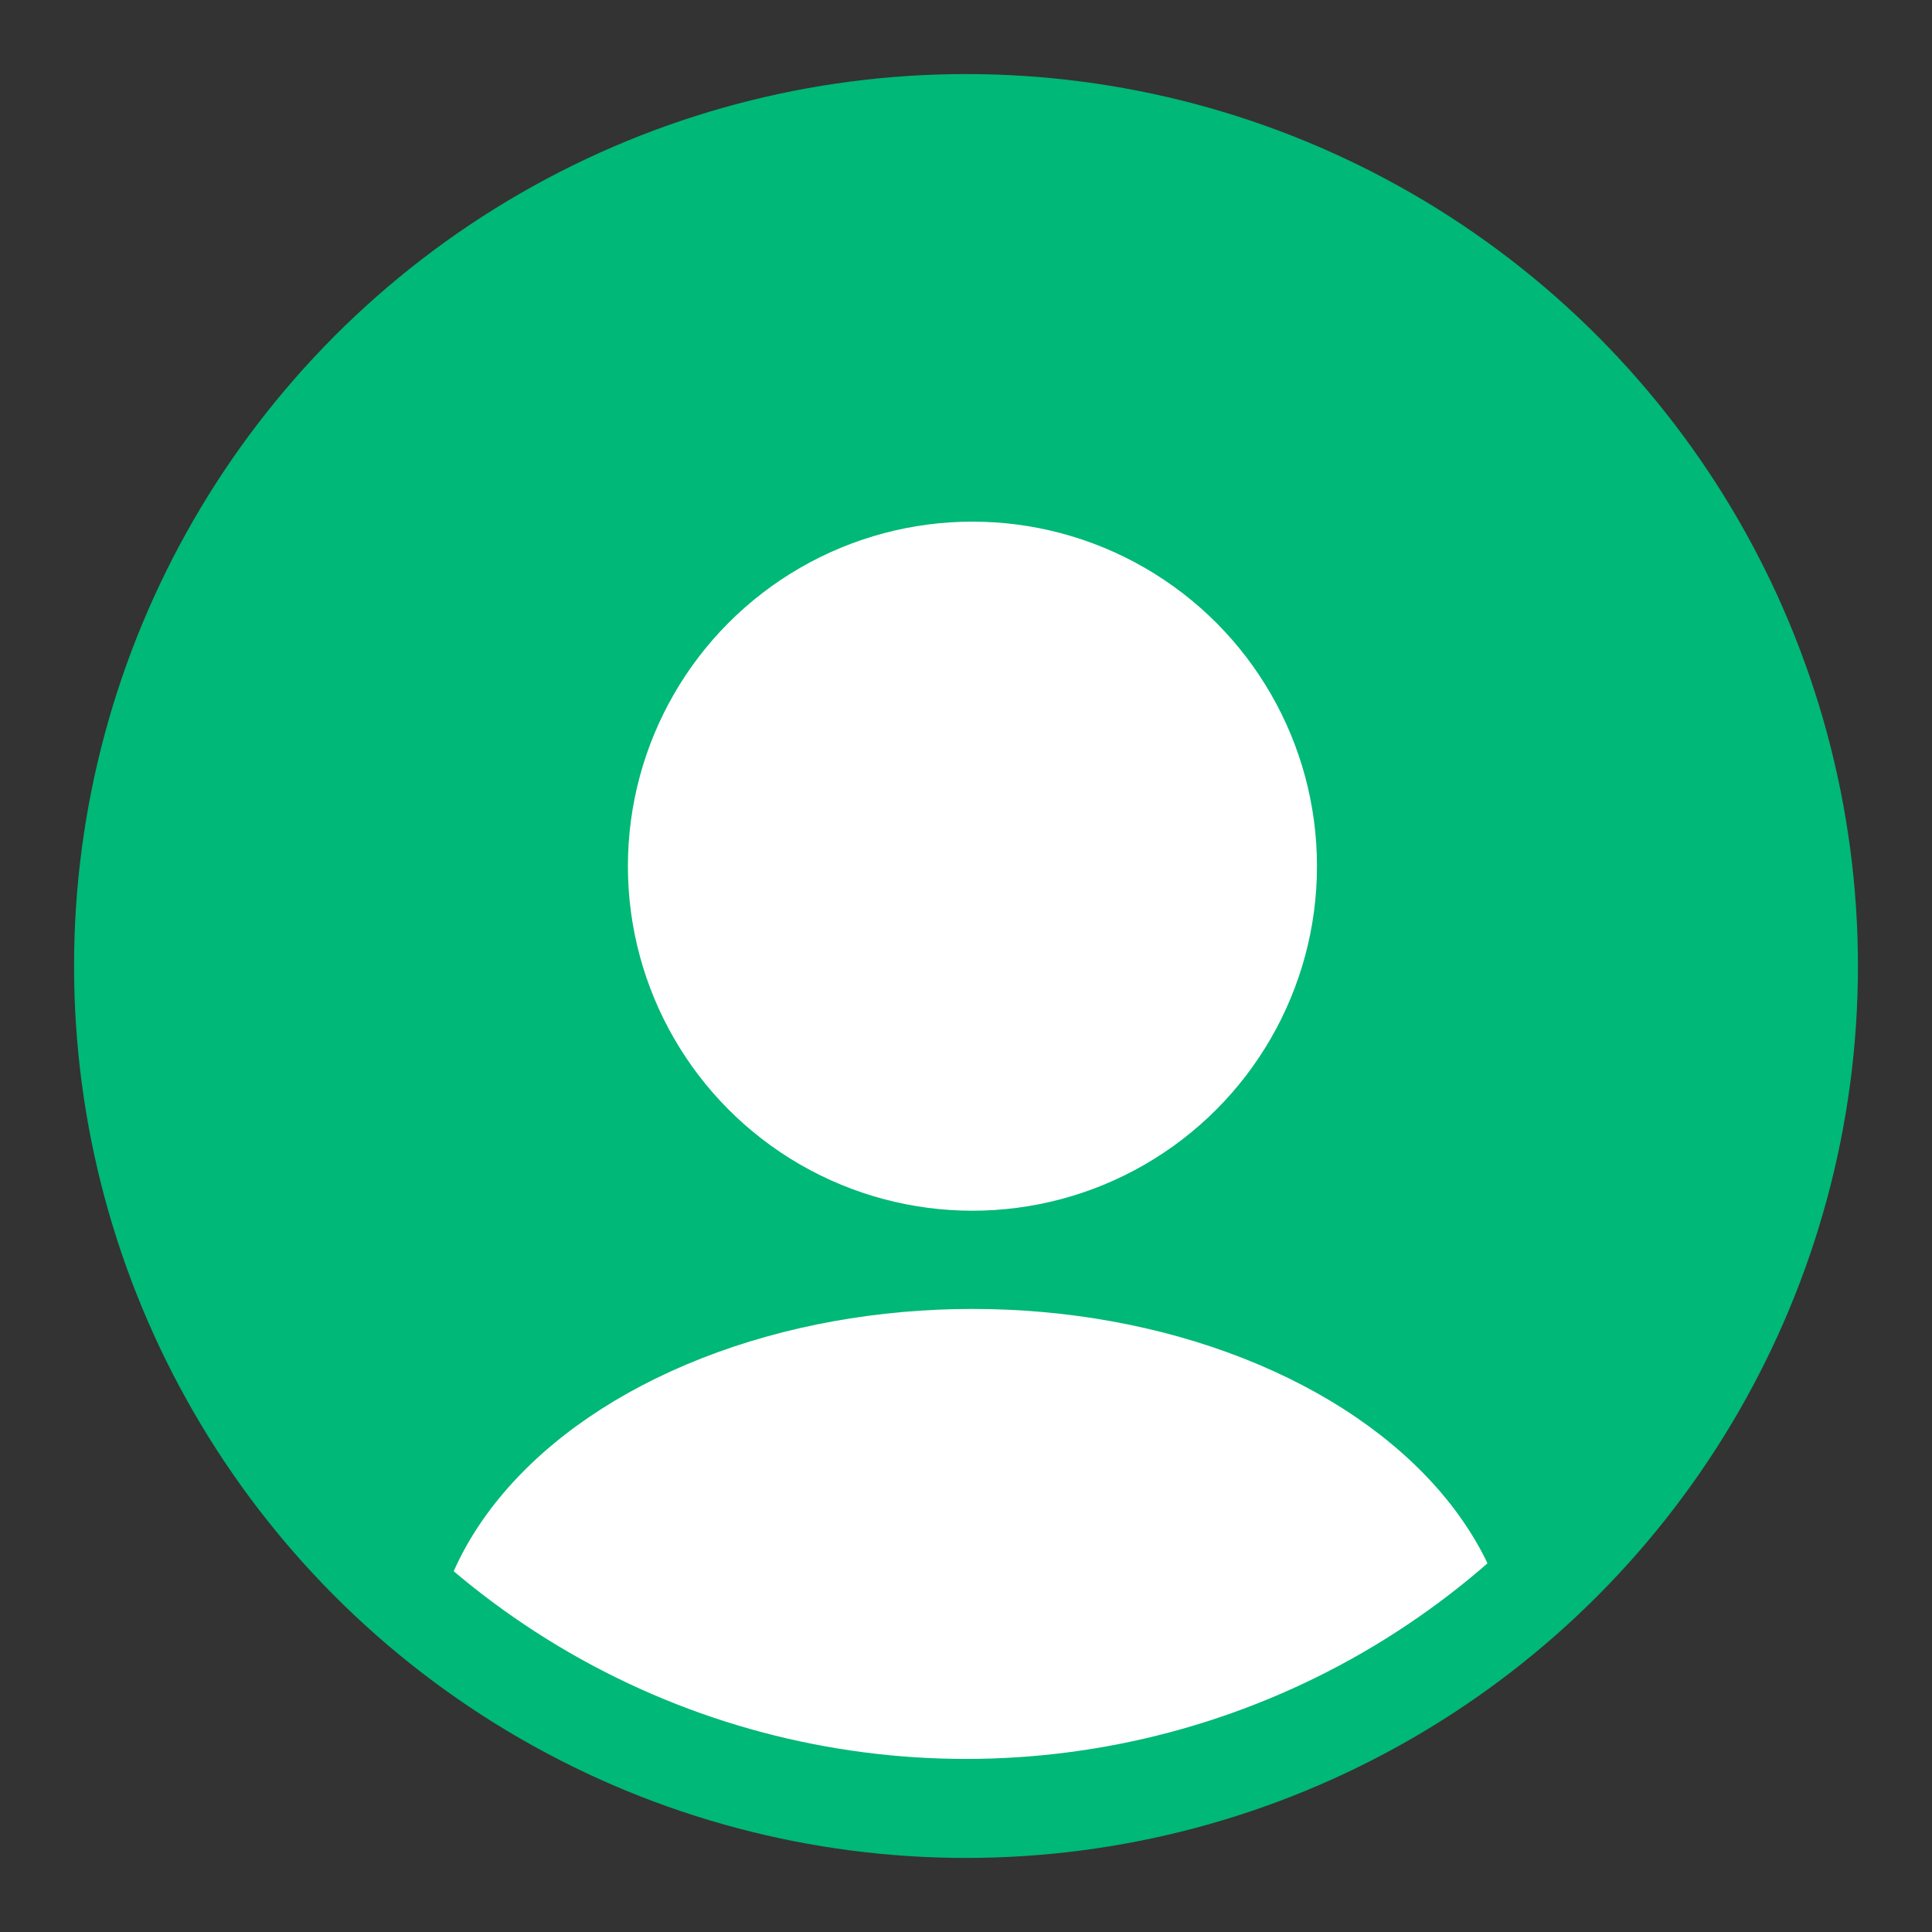 <?xml version="1.0" encoding="UTF-8"?>
<svg id="_레이어_2" data-name="레이어 2" xmlns="http://www.w3.org/2000/svg" xmlns:xlink="http://www.w3.org/1999/xlink" viewBox="0 0 24 24">
  <rect x="0" y="0" width="24" height="24" fill="#333333" stroke="none"/>
  <defs>
    <style>
      .cls-1 {
        fill: #fff;
      }

      .cls-2 {
        fill: #00b877;
      }

      .cls-3 {
        clip-path: url(#clippath);
      }

      .cls-4 {
        fill: none;
      }
    </style>
    <clipPath id="clippath">
      <circle class="cls-4" cx="12" cy="12" r="9.85"/>
    </clipPath>
  </defs>
  <circle id="_타원_330" data-name="타원 330" class="cls-2" cx="12" cy="12" r="11.08"/>
  <g class="cls-3">
    <g id="_마스크_그룹_1" data-name="마스크 그룹 1">
      <g id="_그룹_5687" data-name="그룹 5687">
        <circle id="_타원_320" data-name="타원 320" class="cls-1" cx="12.08" cy="10.76" r="4.28"/>
        <ellipse id="_타원_332" data-name="타원 332" class="cls-1" cx="12.08" cy="20.84" rx="6.73" ry="4.58"/>
      </g>
    </g>
  </g>
</svg>